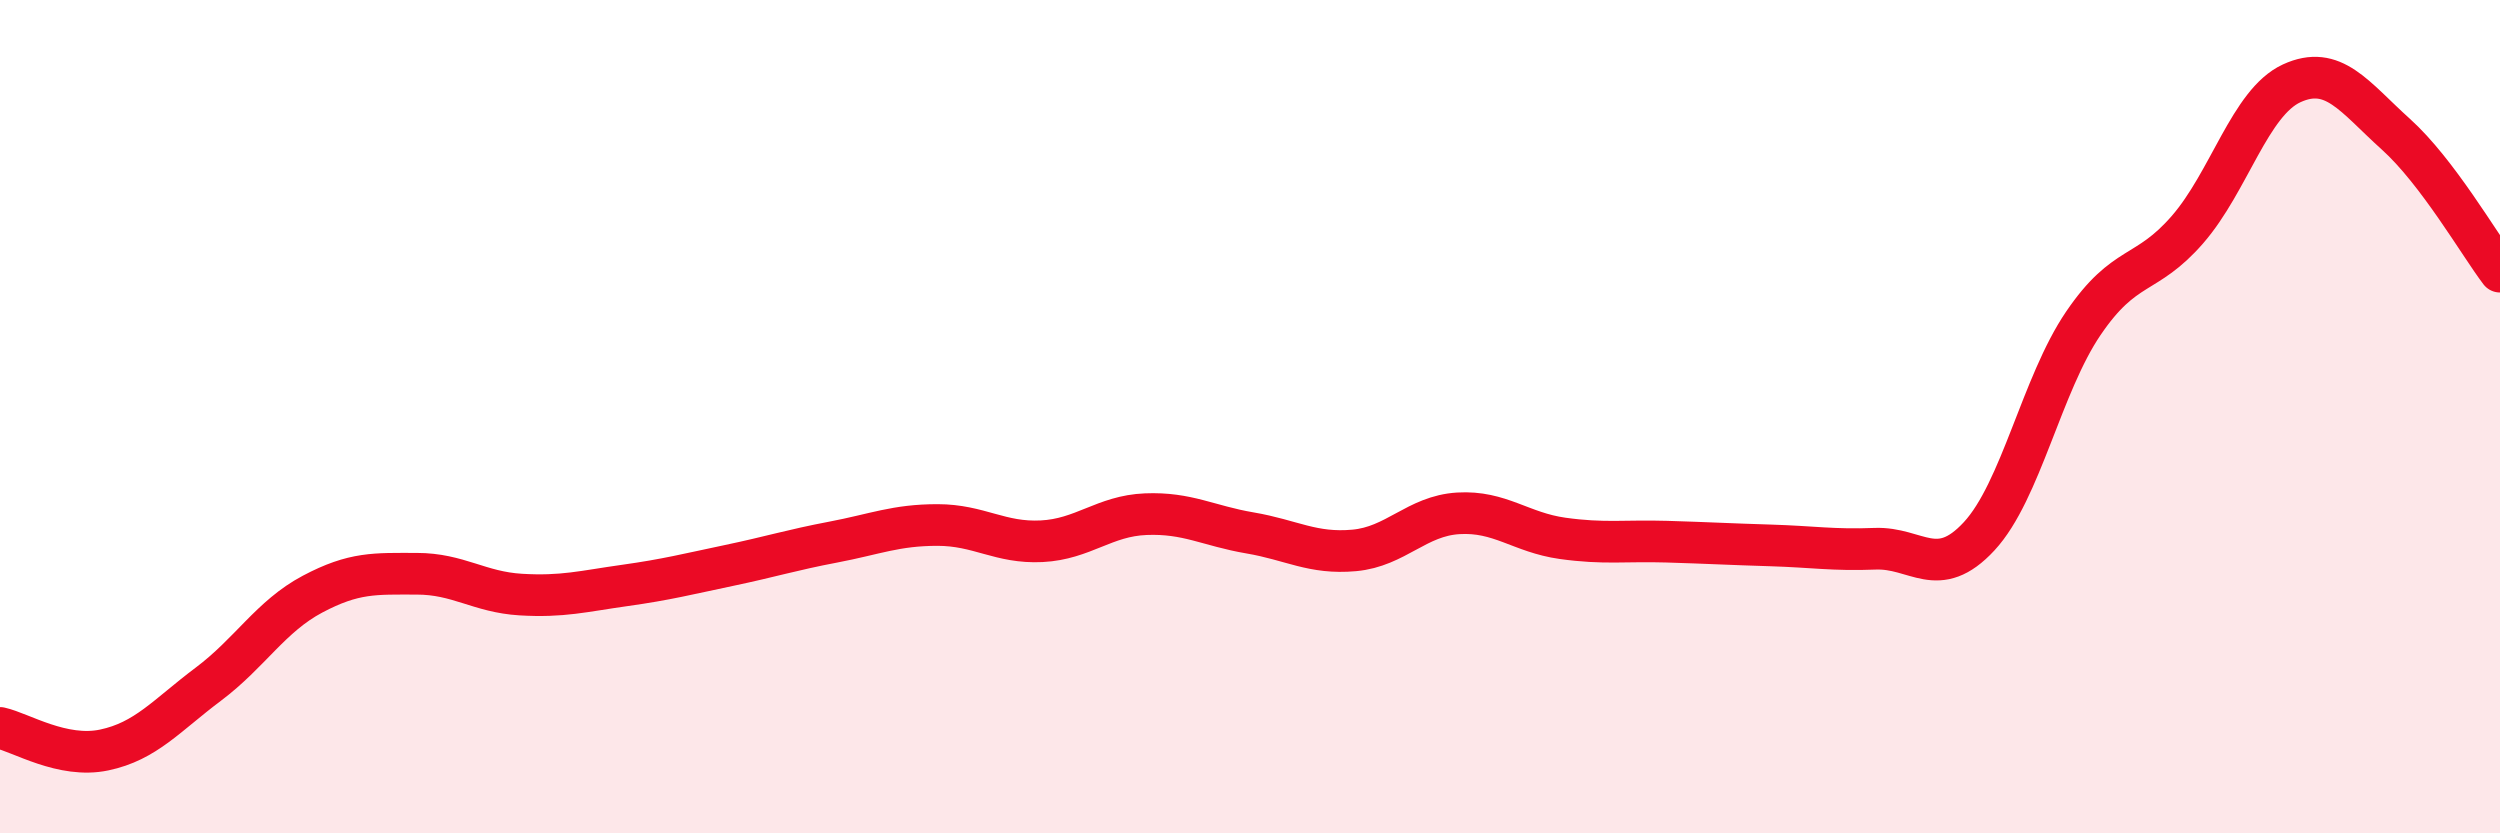 
    <svg width="60" height="20" viewBox="0 0 60 20" xmlns="http://www.w3.org/2000/svg">
      <path
        d="M 0,17.47 C 0.5,17.58 1.5,18.21 2.5,18 C 3.5,17.79 4,17.17 5,16.42 C 6,15.67 6.5,14.79 7.5,14.26 C 8.5,13.73 9,13.77 10,13.77 C 11,13.77 11.5,14.21 12.5,14.27 C 13.5,14.33 14,14.19 15,14.05 C 16,13.91 16.5,13.78 17.5,13.57 C 18.5,13.36 19,13.2 20,13.01 C 21,12.82 21.5,12.6 22.5,12.6 C 23.5,12.6 24,13.04 25,12.99 C 26,12.94 26.5,12.38 27.5,12.34 C 28.5,12.3 29,12.62 30,12.79 C 31,12.96 31.5,13.3 32.5,13.21 C 33.5,13.12 34,12.38 35,12.32 C 36,12.26 36.5,12.78 37.5,12.92 C 38.5,13.06 39,12.97 40,13 C 41,13.03 41.5,13.06 42.5,13.09 C 43.5,13.12 44,13.21 45,13.17 C 46,13.13 46.5,13.95 47.5,12.87 C 48.5,11.79 49,9.23 50,7.76 C 51,6.29 51.5,6.66 52.5,5.51 C 53.5,4.36 54,2.46 55,2 C 56,1.54 56.5,2.32 57.5,3.22 C 58.5,4.12 59.5,5.86 60,6.52L60 20L0 20Z"
        fill="#EB0A25"
        opacity="0.1"
        stroke-linecap="round"
        stroke-linejoin="round"
      />
      <path
        d="M 0,17.47 C 0.5,17.58 1.5,18.21 2.5,18 C 3.5,17.79 4,17.17 5,16.42 C 6,15.67 6.5,14.79 7.5,14.26 C 8.5,13.73 9,13.77 10,13.77 C 11,13.77 11.5,14.21 12.5,14.27 C 13.5,14.33 14,14.19 15,14.05 C 16,13.91 16.5,13.78 17.5,13.57 C 18.5,13.36 19,13.2 20,13.01 C 21,12.82 21.5,12.6 22.5,12.6 C 23.5,12.6 24,13.04 25,12.99 C 26,12.94 26.5,12.38 27.5,12.34 C 28.5,12.3 29,12.62 30,12.79 C 31,12.96 31.5,13.3 32.5,13.21 C 33.5,13.12 34,12.38 35,12.32 C 36,12.26 36.5,12.78 37.5,12.92 C 38.5,13.06 39,12.97 40,13 C 41,13.03 41.5,13.06 42.5,13.09 C 43.5,13.12 44,13.21 45,13.17 C 46,13.13 46.5,13.95 47.5,12.87 C 48.5,11.79 49,9.23 50,7.76 C 51,6.29 51.5,6.66 52.5,5.51 C 53.5,4.36 54,2.46 55,2 C 56,1.54 56.5,2.32 57.5,3.22 C 58.5,4.12 59.5,5.86 60,6.52"
        stroke="#EB0A25"
        stroke-width="1"
        fill="none"
        stroke-linecap="round"
        stroke-linejoin="round"
      />
    </svg>
  